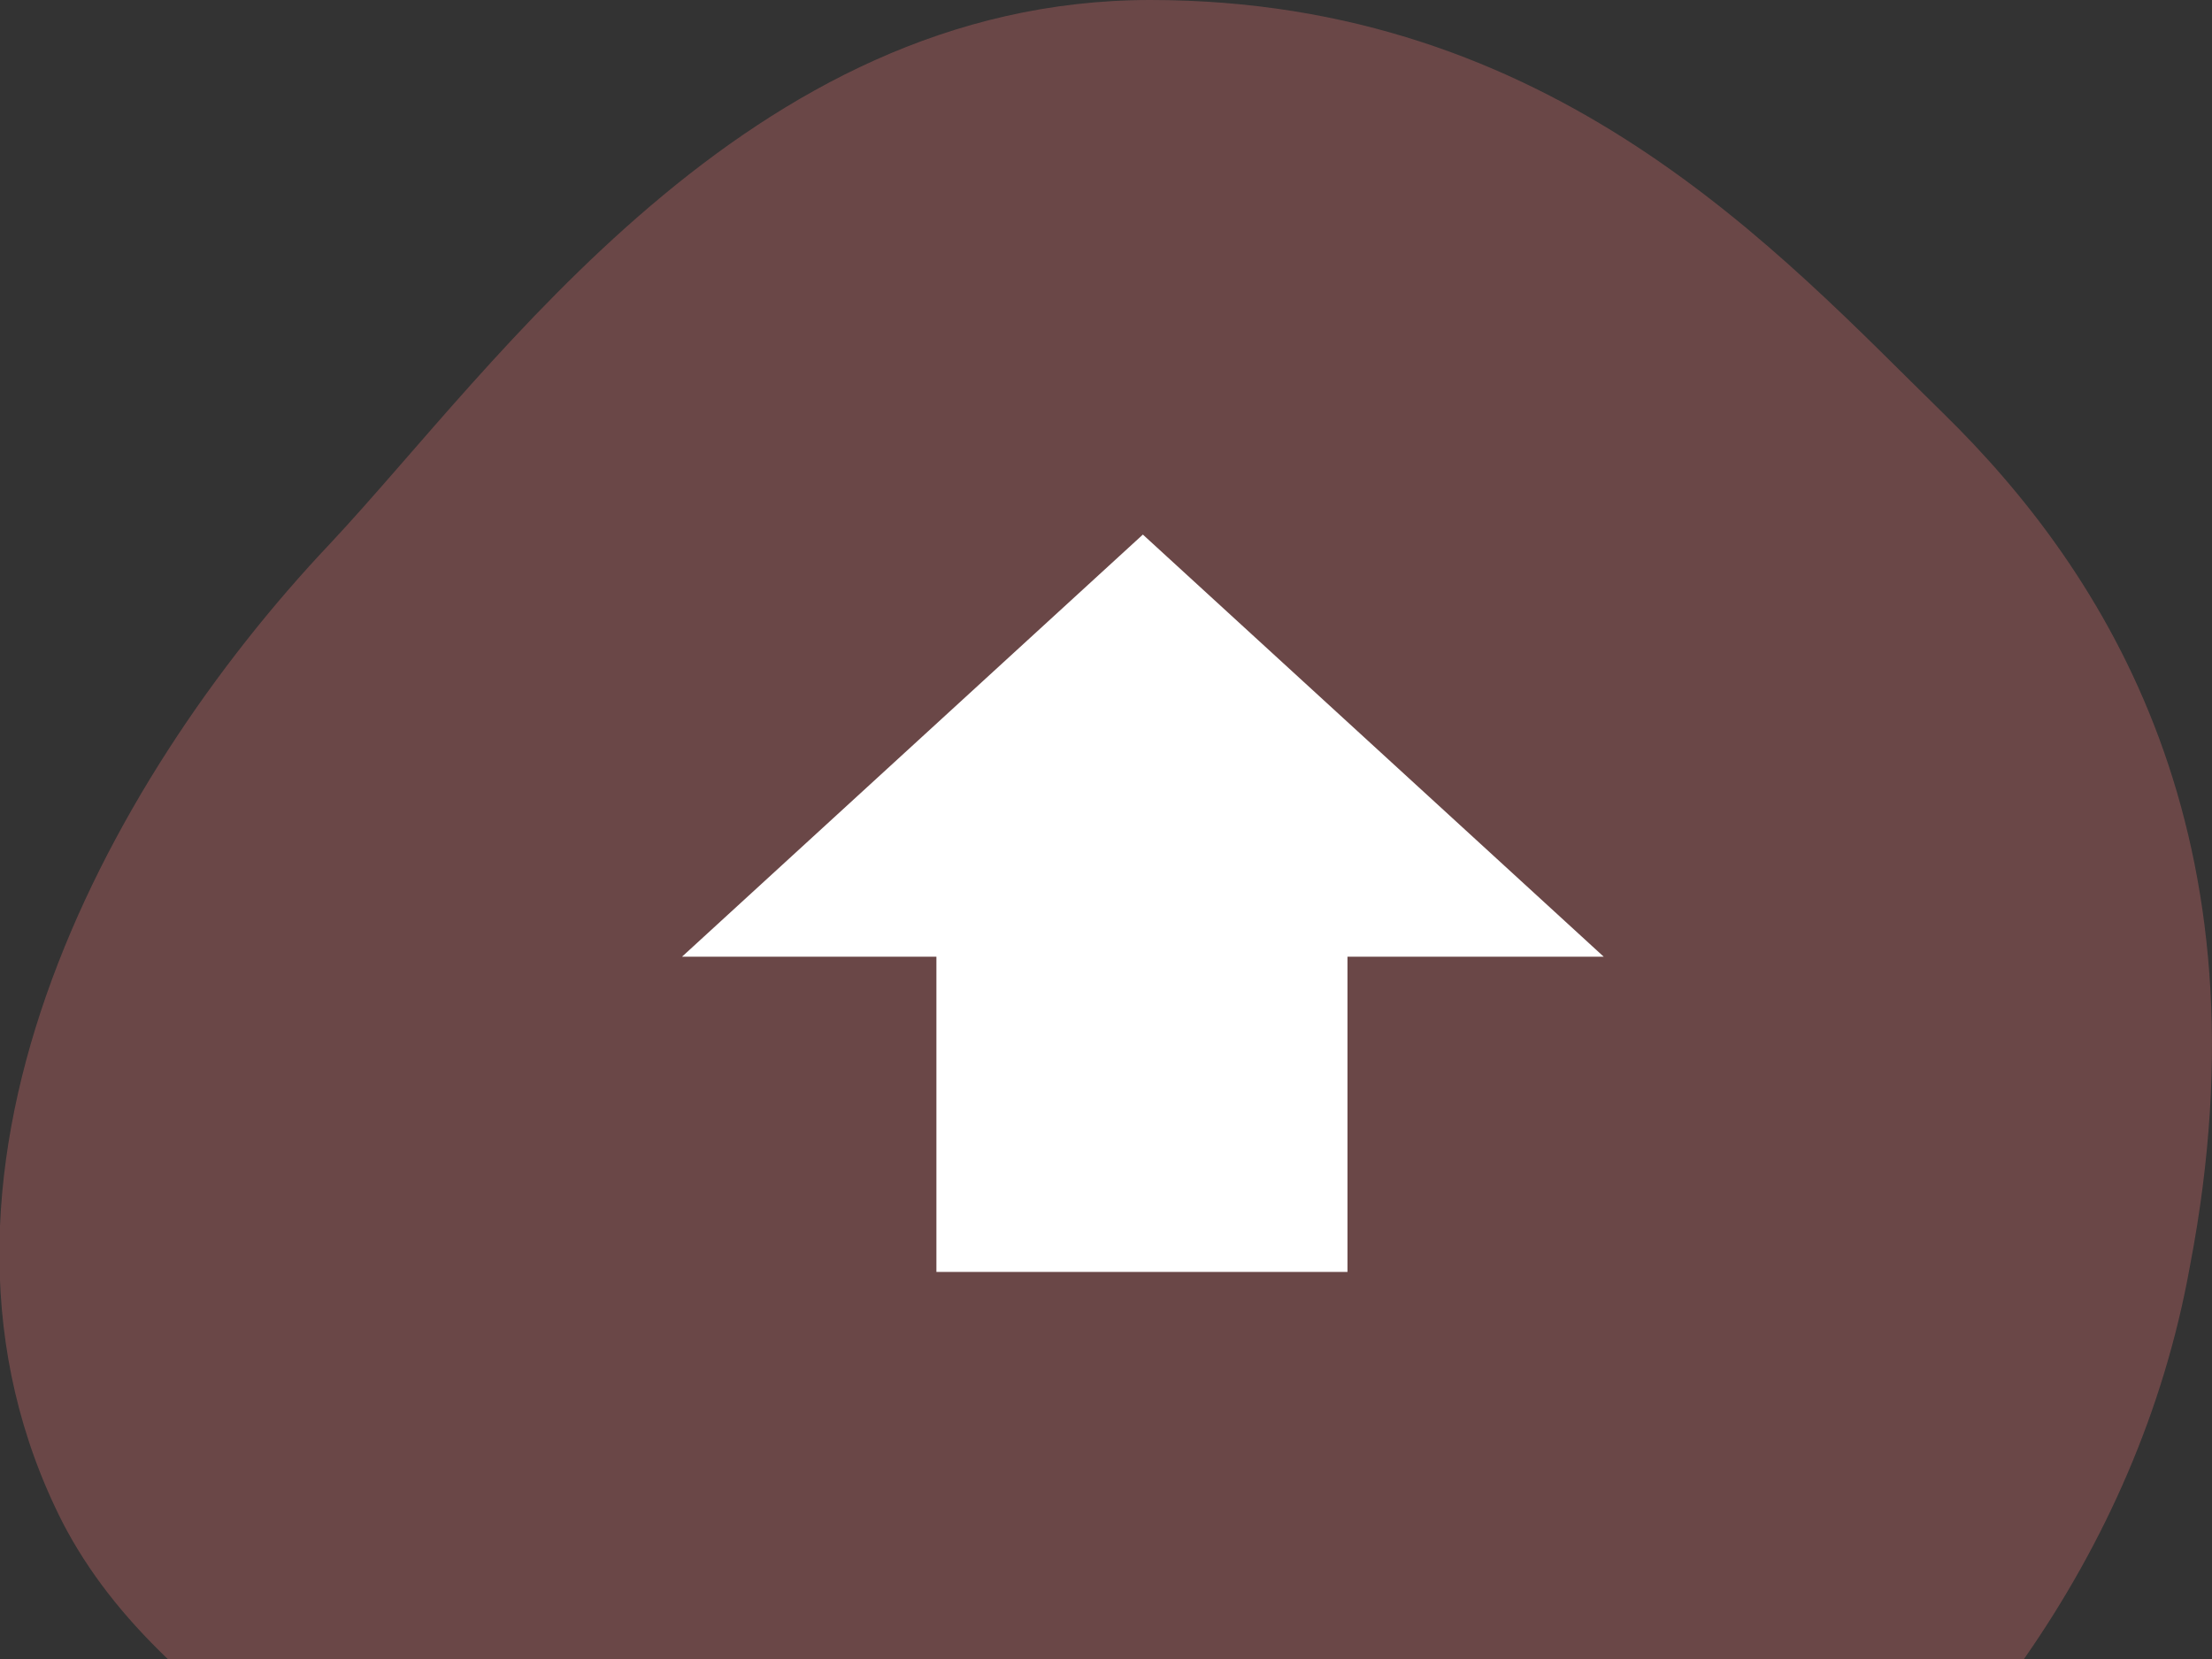 <svg xmlns="http://www.w3.org/2000/svg" viewBox="0 0 120 90" width="120" height="90"><rect x="0" y="0" width="120" height="90" fill="#333333" stroke="none"/><path d="M9.1 90h100.7c4.4-6.3 7.6-13.5 9-21.3 4.5-23.4-4.5-37.6-13.4-46.3C96.5 13.7 84.3 0 62.4 0S26.9 19.9 17.9 29.5C5.6 42.5-6 64.1 3.4 82.6c1.4 2.7 3.3 5.1 5.7 7.4z" opacity=".5" fill="#a35d5d"/><path fill="#fff" d="M87 51.9L62 29 37 51.9h13.8V69h22.3V51.9z"/></svg>